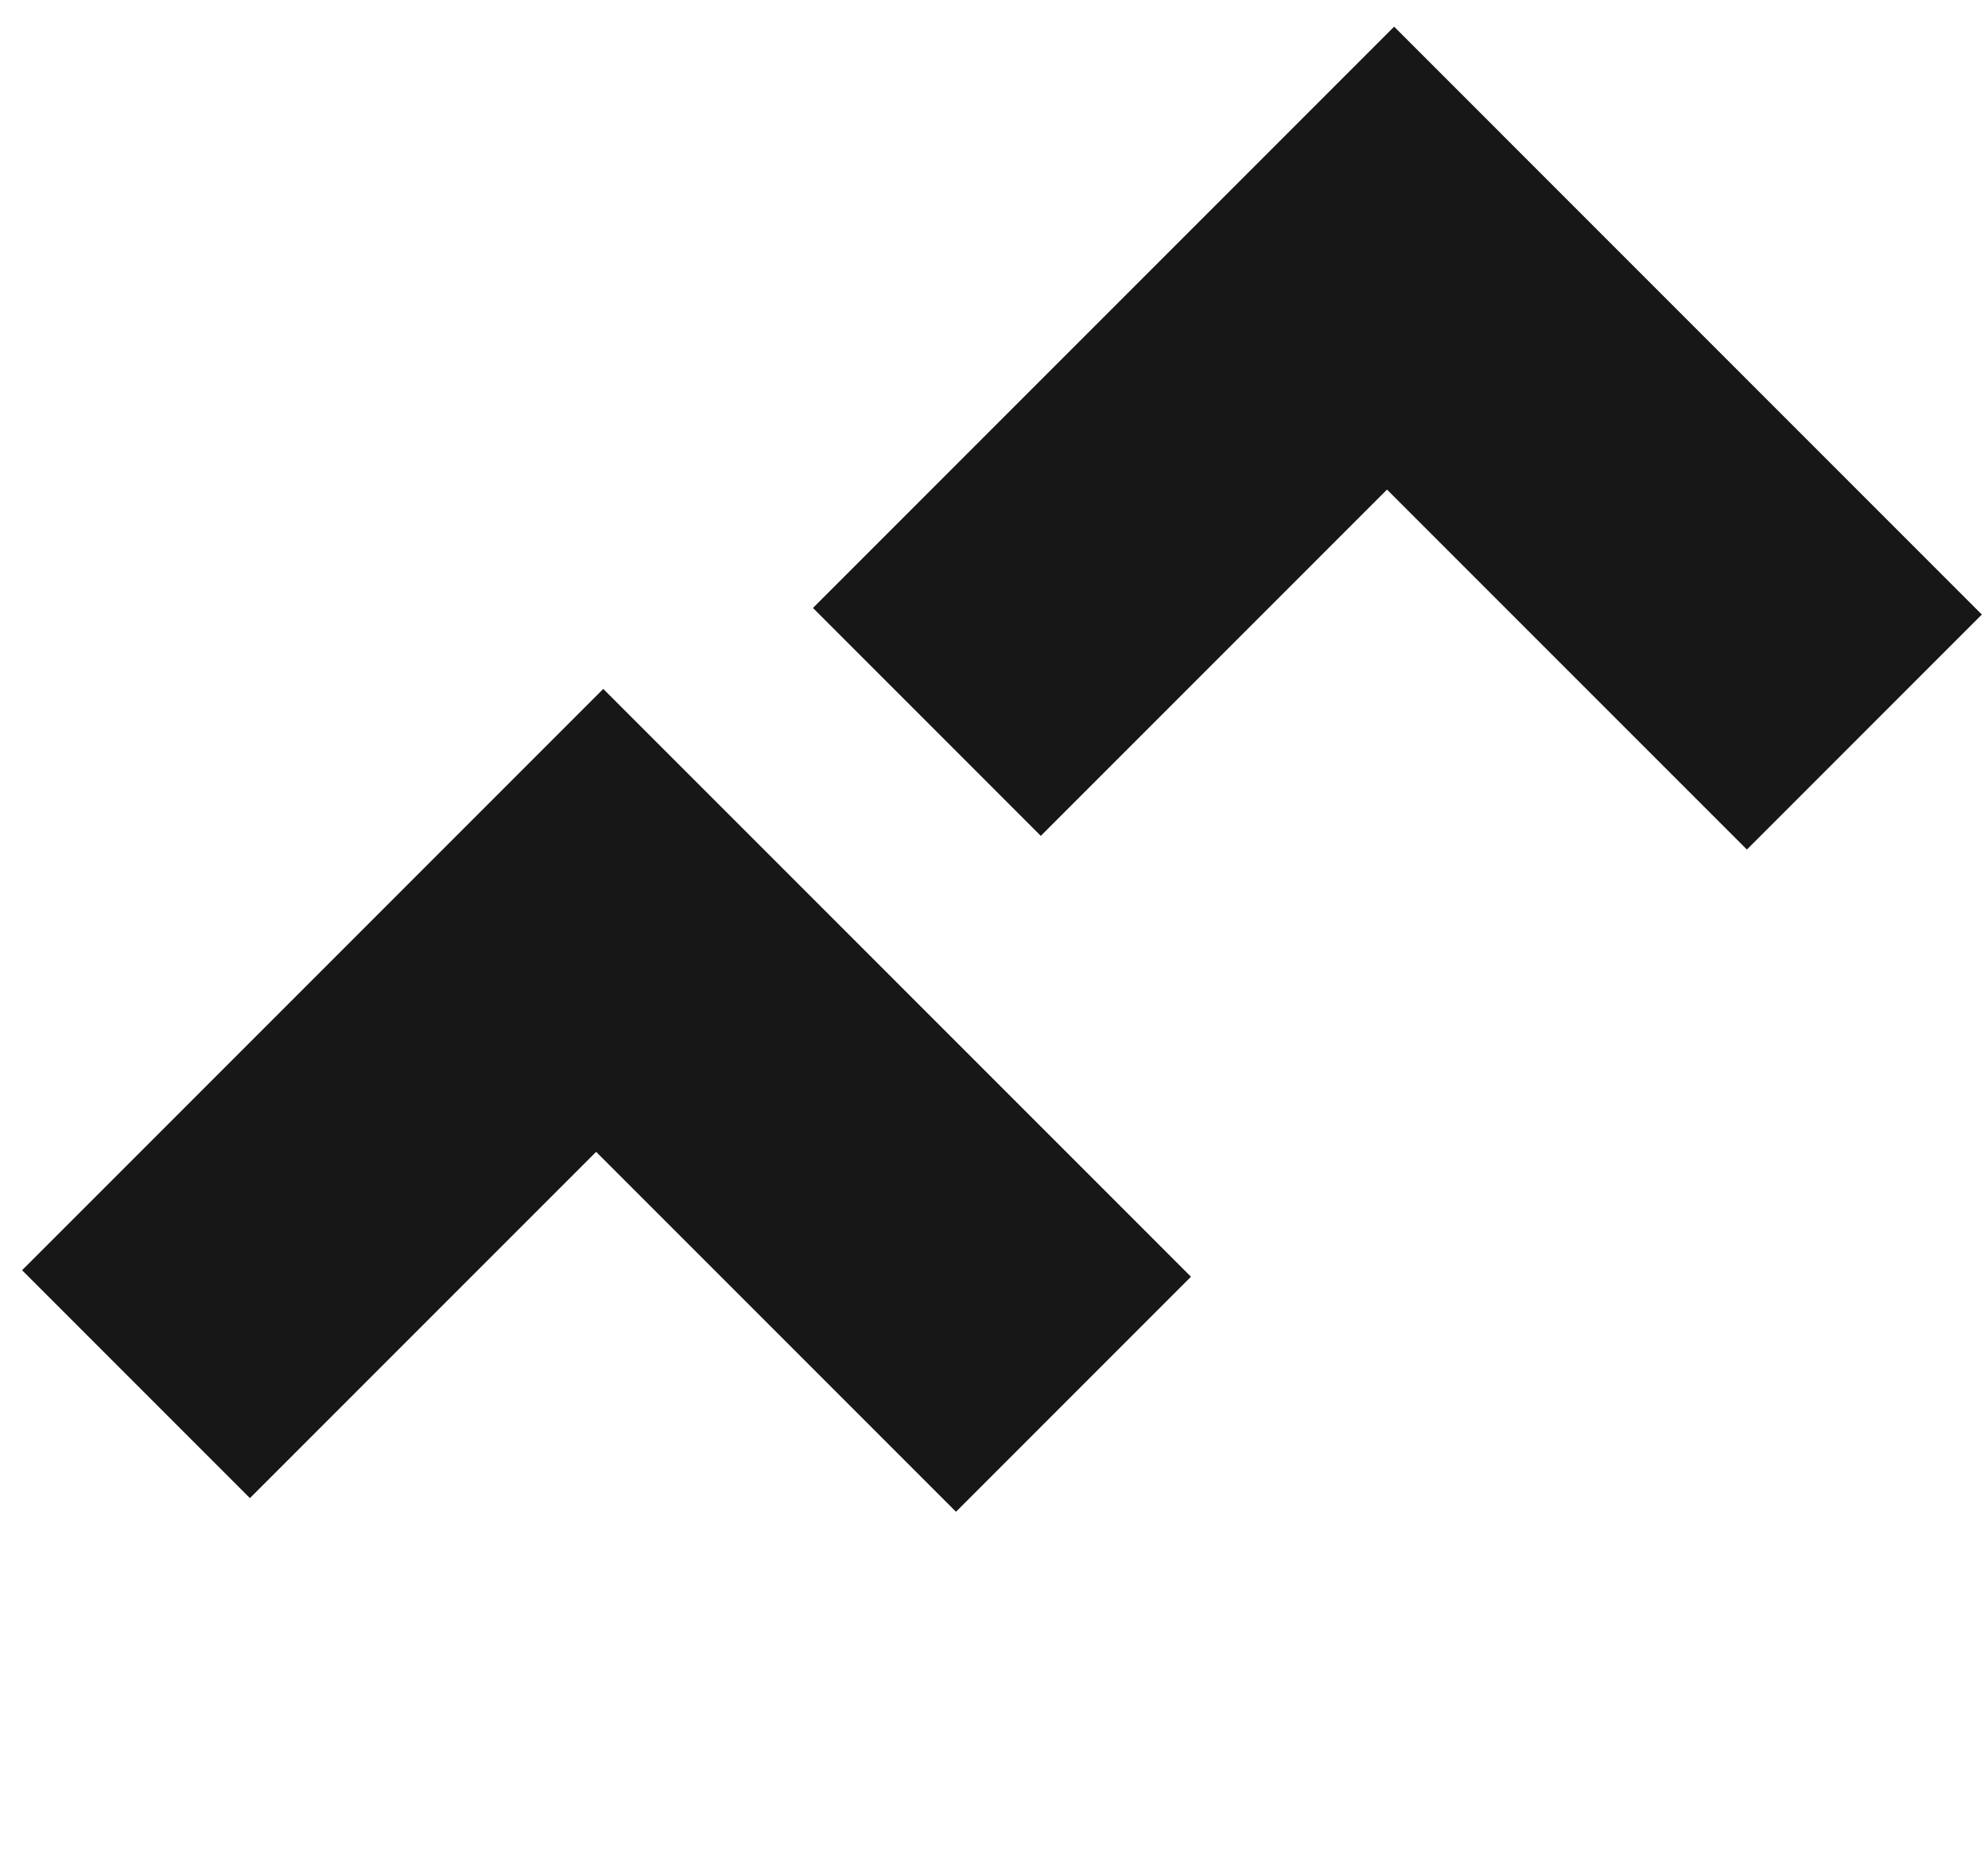 <svg width="61" height="57" viewBox="0 0 61 57" fill="none" xmlns="http://www.w3.org/2000/svg">
<path d="M31.936 25.642L24.945 18.651L42.778 0.818L60.811 18.852L53.602 26.061L42.559 15.019L31.936 25.642Z" fill="#171717"/>
<path d="M7.669 45.958L0.678 38.967L18.511 21.134L36.544 39.167L29.334 46.377L18.292 35.335L7.669 45.958Z" fill="#171717"/>
</svg>
